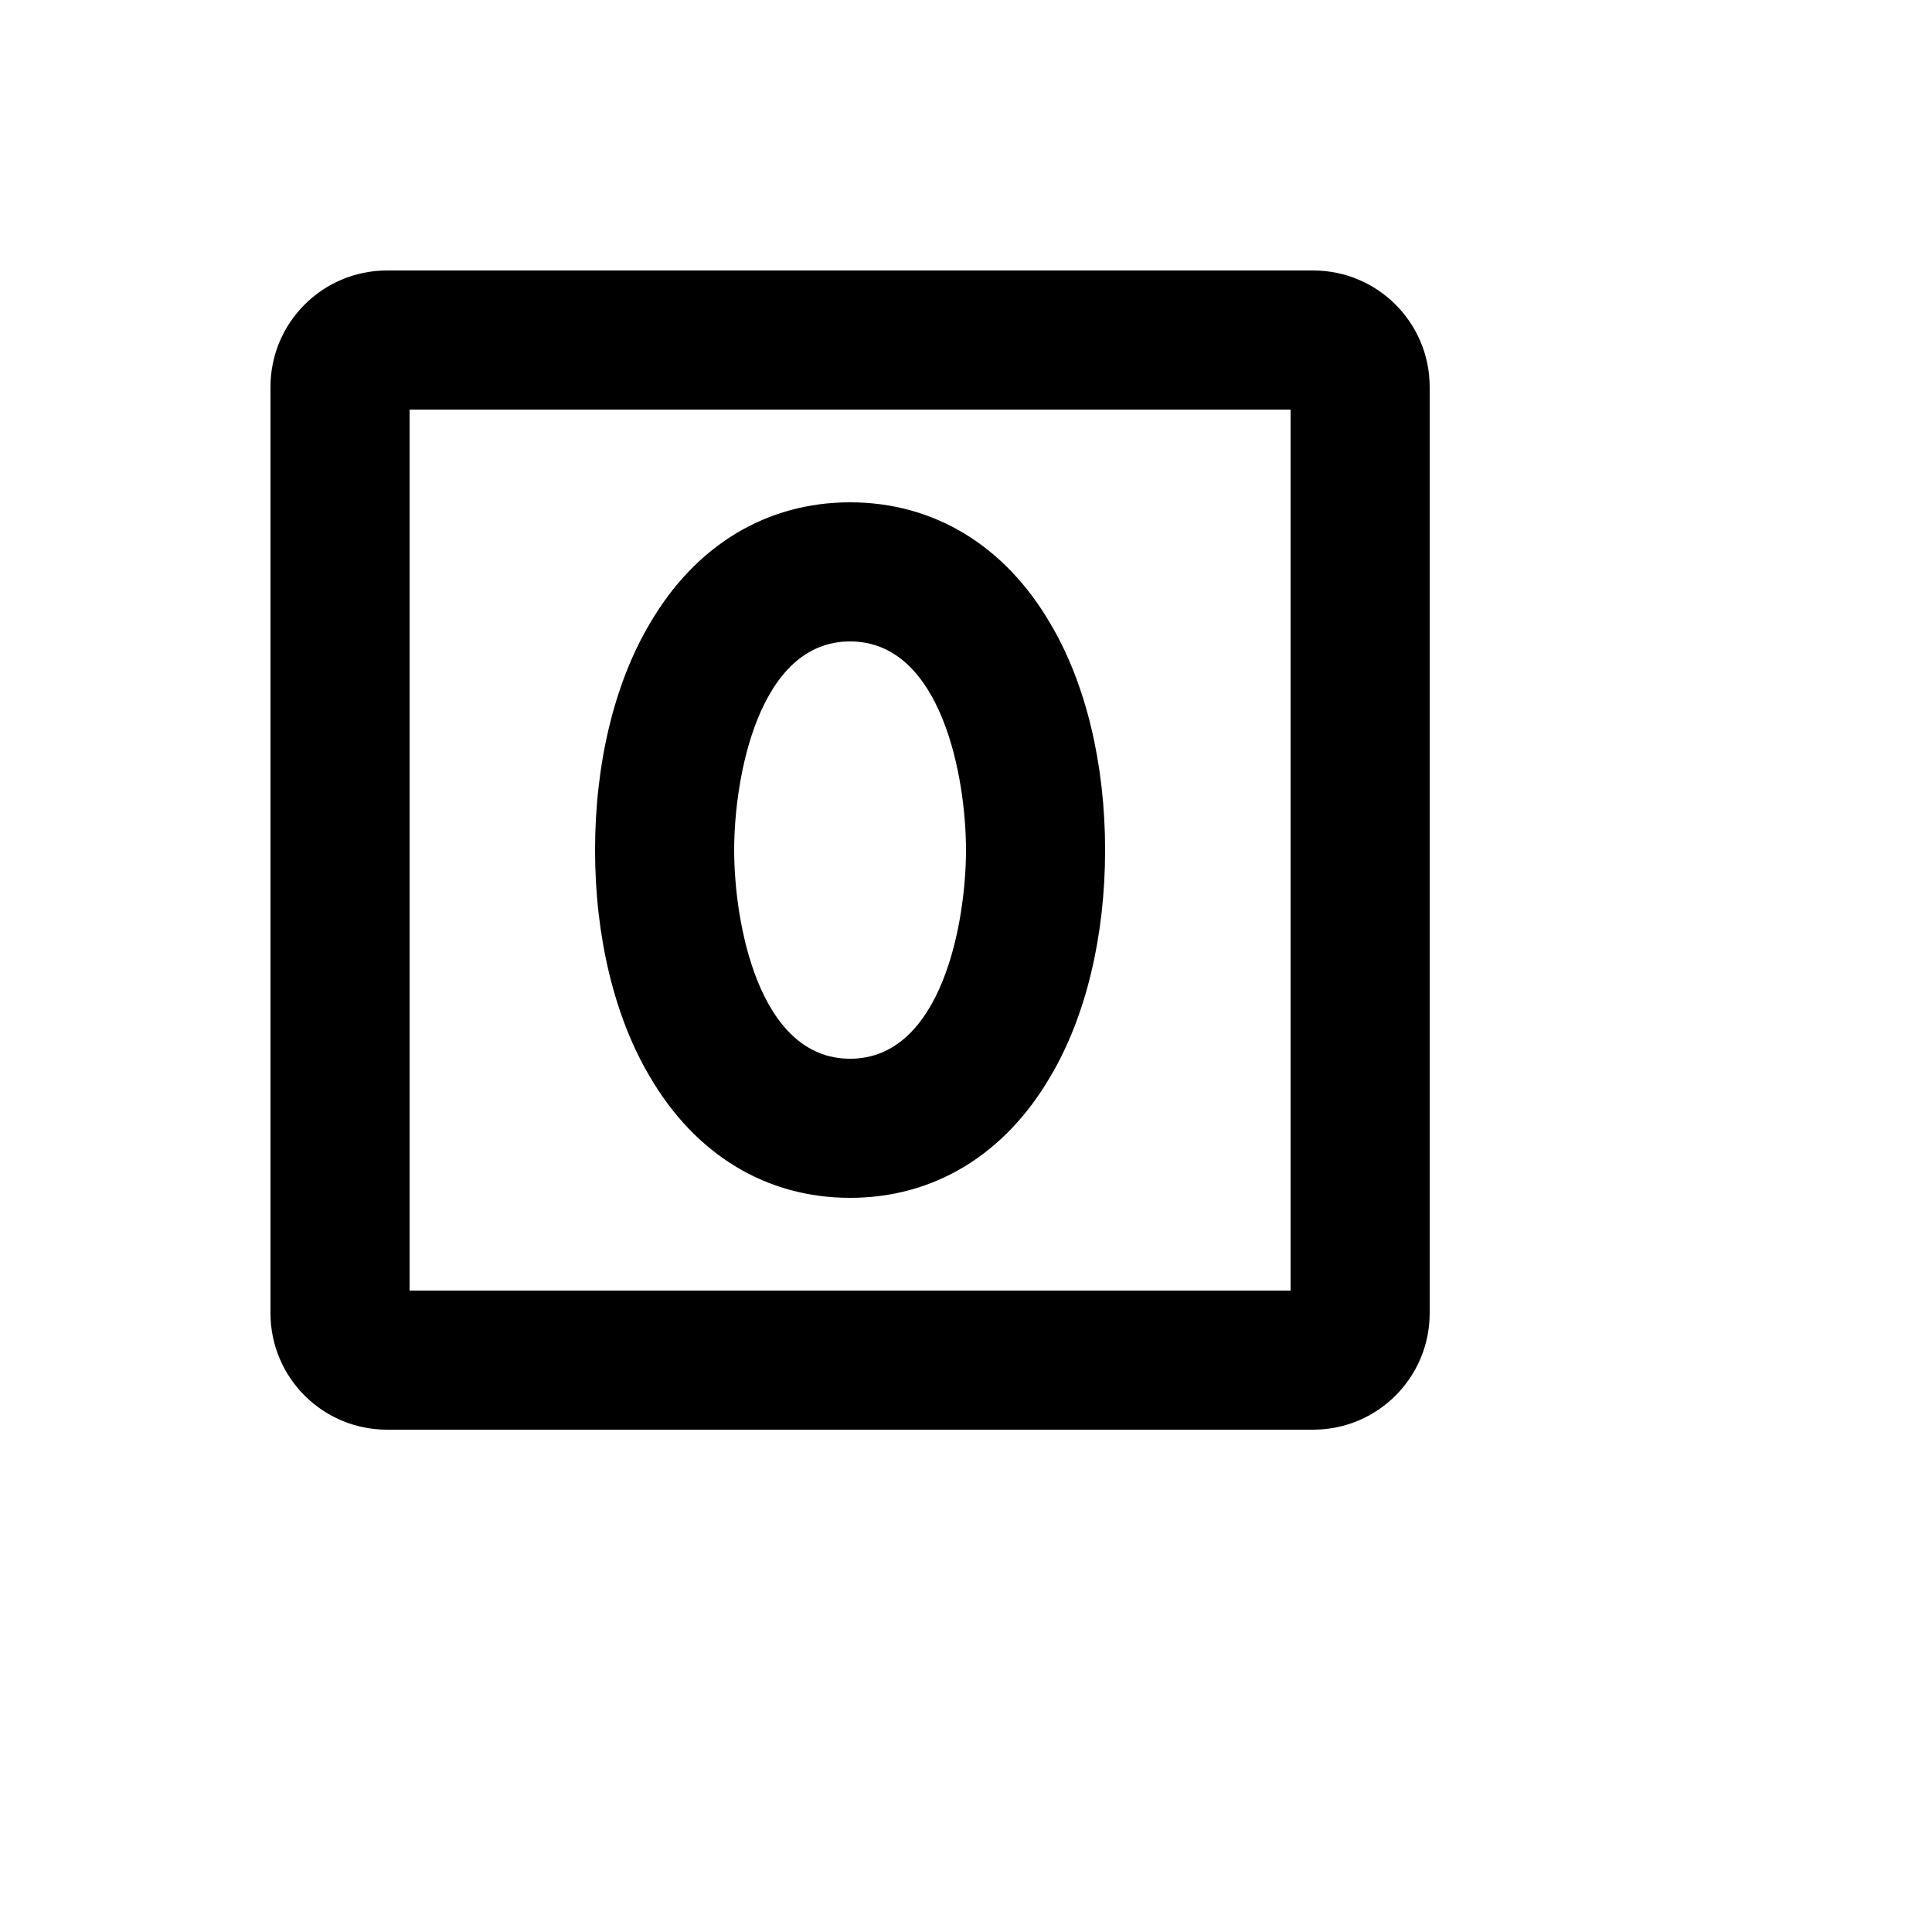 <svg xmlns="http://www.w3.org/2000/svg" version="1.1" xmlns:xlink="http://www.w3.org/1999/xlink" width="100%" height="100%" id="svgWorkerArea" viewBox="-25 -25 625 625" xmlns:idraw="https://idraw.muisca.co" style="background: white;"><defs id="defsdoc"><pattern id="patternBool" x="0" y="0" width="10" height="10" patternUnits="userSpaceOnUse" patternTransform="rotate(35)"><circle cx="5" cy="5" r="4" style="stroke: none;fill: #ff000070;"></circle></pattern></defs><g id="fileImp-928028371" class="cosito"><path id="pathImp-878628431" class="grouped" d="M250 362.5C277 362.5 300.062 348.625 314.875 323.125 326.312 303.812 332.5 277.75 332.5 250 332.5 222.25 326.312 196.188 314.875 176.875 300.062 151.375 277 137.5 250 137.5 223 137.5 199.938 151.375 185.125 176.875 173.688 196.188 167.5 222.25 167.5 250 167.5 277.75 173.688 303.812 185.125 323.125 199.938 348.625 223 362.5 250 362.5 250 362.5 250 362.5 250 362.5M250 182.5C279.625 182.5 287.5 226.562 287.5 250 287.5 273.438 279.625 317.5 250 317.5 220.375 317.5 212.5 273.438 212.5 250 212.5 226.562 220.375 182.5 250 182.5 250 182.5 250 182.5 250 182.5M400 62.5C400 62.5 100 62.5 100 62.5 79.332 62.603 62.603 79.332 62.5 100 62.5 100 62.5 400 62.5 400 62.603 420.668 79.332 437.397 100 437.5 100 437.5 400 437.5 400 437.5 420.668 437.397 437.397 420.668 437.5 400 437.5 400 437.5 100 437.5 100 437.397 79.332 420.668 62.603 400 62.5 400 62.5 400 62.5 400 62.5M392.5 392.5C392.5 392.5 107.5 392.5 107.5 392.5 107.5 392.5 107.5 107.5 107.5 107.5 107.5 107.5 392.5 107.5 392.5 107.5 392.5 107.5 392.5 392.5 392.5 392.5"></path></g></svg>